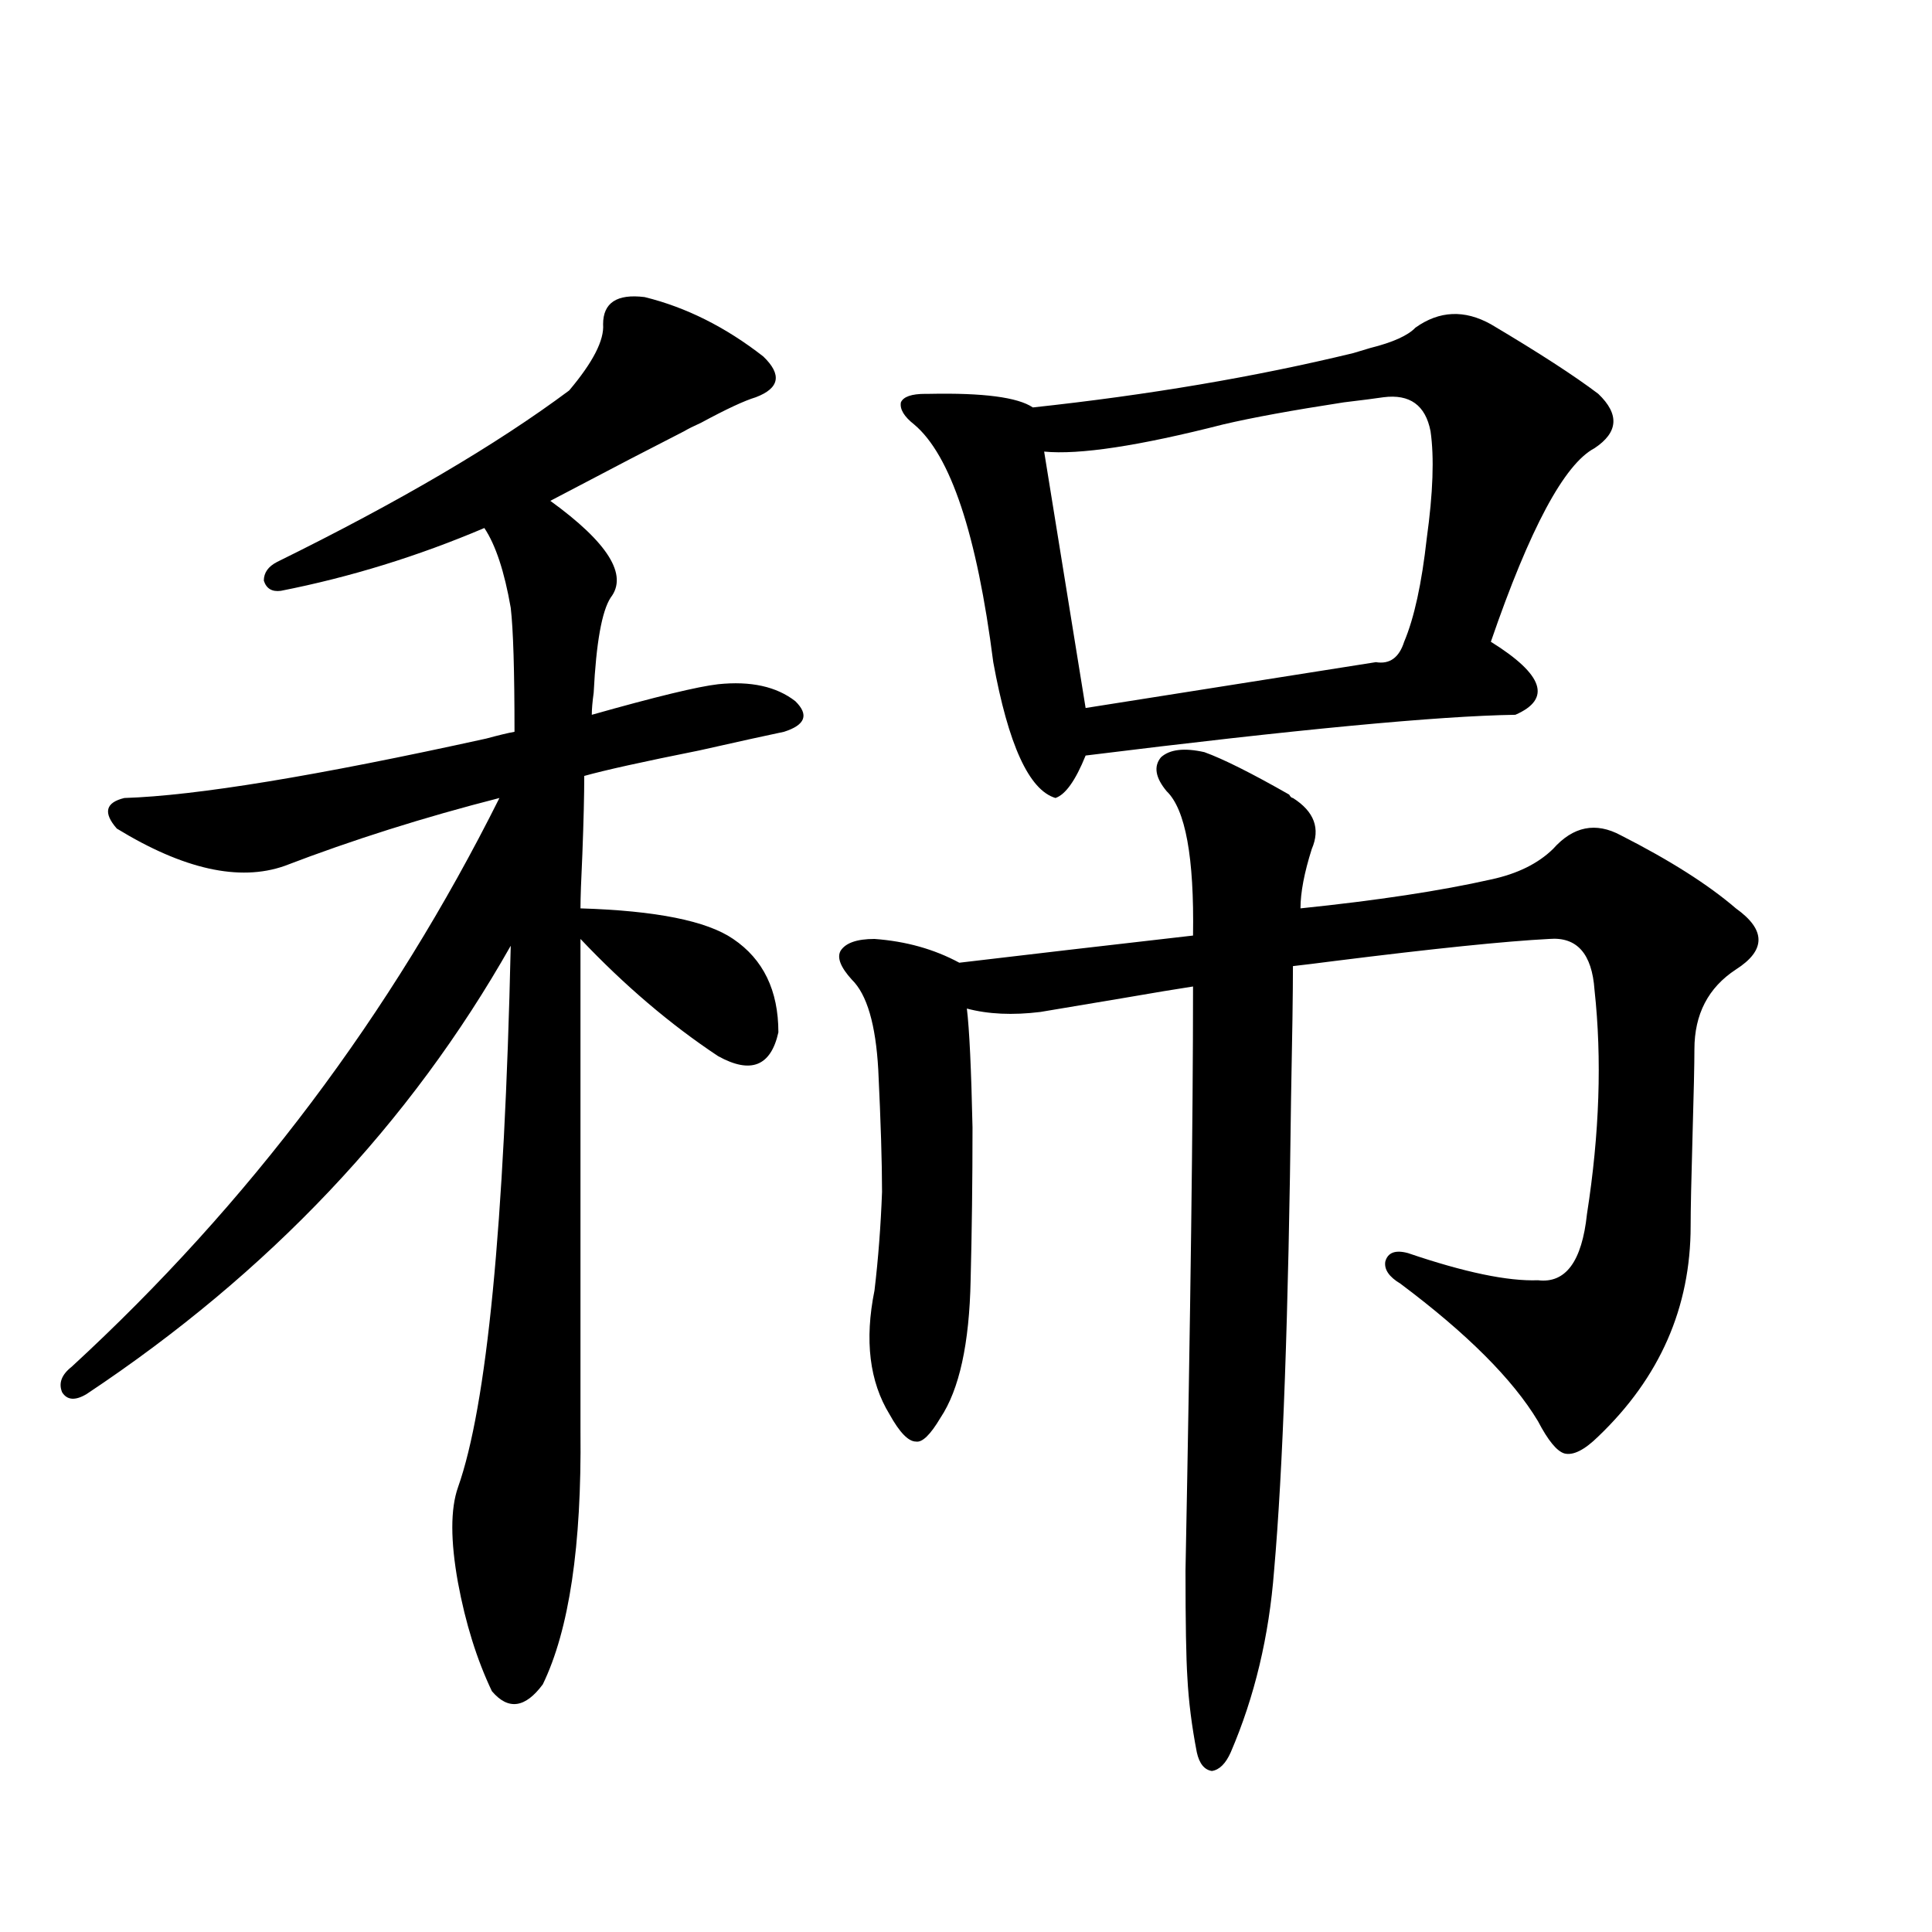 <?xml version="1.0" encoding="utf-8"?>
<!-- Generator: Adobe Illustrator 16.0.0, SVG Export Plug-In . SVG Version: 6.00 Build 0)  -->
<!DOCTYPE svg PUBLIC "-//W3C//DTD SVG 1.1//EN" "http://www.w3.org/Graphics/SVG/1.1/DTD/svg11.dtd">
<svg version="1.1" id="图层_1" xmlns="http://www.w3.org/2000/svg" xmlns:xlink="http://www.w3.org/1999/xlink" x="0px" y="0px"
	 width="1000px" height="1000px" viewBox="0 0 1000 1000" enable-background="new 0 0 1000 1000" xml:space="preserve">
<path d="M333.626,153.762c21.463,5.273,41.95,15.532,61.462,30.762c9.756,9.38,8.445,16.411-3.902,21.094
	c-5.854,1.758-15.289,6.152-28.292,13.184c-3.902,1.758-6.829,3.228-8.78,4.395c-4.558,2.349-13.658,7.031-27.316,14.063
	c-20.167,10.547-34.146,17.881-41.95,21.973c29.908,21.685,40.319,38.384,31.219,50.098c-4.558,7.031-7.484,23.442-8.78,49.219
	c-0.655,4.697-0.976,8.501-0.976,11.426c33.17-9.365,54.953-14.639,65.364-15.82c16.905-1.758,30.243,1.182,39.999,8.789
	c7.149,7.031,5.198,12.305-5.854,15.82c-8.46,1.758-23.094,4.985-43.901,9.668c-29.268,5.864-49.114,10.259-59.511,13.184
	c0,9.971-0.335,23.442-0.976,40.43c-0.655,13.486-0.976,22.852-0.976,28.125c39.023,1.182,65.364,6.455,79.022,15.82
	c15.609,10.547,23.414,26.67,23.414,48.34c-3.902,17.578-14.313,21.685-31.219,12.305c-24.725-16.396-48.459-36.611-71.218-60.645
	v254.883c0.641,59.189-5.854,102.832-19.512,130.957c-9.115,12.305-17.896,13.473-26.341,3.516
	c-7.805-16.41-13.658-35.156-17.561-56.25c-3.902-21.67-3.902-38.081,0-49.219c14.954-42.188,24.055-135.64,27.316-280.371
	c-52.041,91.997-125.21,169.341-219.506,232.031c-5.854,3.516-10.091,3.228-12.683-0.879c-1.951-4.683-0.335-9.077,4.878-13.184
	c91.705-84.375,165.514-182.51,221.458-294.434c-39.023,9.971-76.095,21.685-111.216,35.156
	c-23.414,8.213-52.362,1.758-86.827-19.336c-7.165-8.198-5.854-13.472,3.902-15.82c37.072-1.167,99.51-11.426,187.312-30.762
	c6.494-1.758,11.372-2.925,14.634-3.516c0-31.641-0.655-53.022-1.951-64.16c-3.262-18.745-7.805-32.52-13.658-41.309
	c-34.48,14.653-69.602,25.488-105.363,32.52c-4.558,0.591-7.485-1.167-8.78-5.273c0-4.092,2.271-7.319,6.829-9.668
	c63.078-31.05,113.488-60.645,151.215-88.77c12.348-14.639,18.201-26.064,17.561-34.277
	C312.163,156.701,319.313,152.004,333.626,153.762z M623.375,389.309c9.756,3.516,24.39,10.85,43.901,21.973
	c0.641,1.182,1.296,1.758,1.951,1.758c11.052,7.031,14.299,15.82,9.756,26.367c-3.902,12.305-5.854,22.563-5.854,30.762
	c39.664-4.092,72.514-9.077,98.534-14.941c13.658-2.925,24.39-8.198,32.194-15.82c10.396-11.714,22.104-14.063,35.121-7.031
	c25.365,12.896,45.197,25.488,59.511,37.793c15.609,11.138,15.609,21.685,0,31.641c-14.313,9.38-21.463,23.154-21.463,41.309
	c0,7.622-0.335,22.563-0.976,44.824c-0.655,22.852-0.976,38.384-0.976,46.582c0,42.188-15.944,78.525-47.804,108.984
	c-7.164,7.031-13.018,9.971-17.561,8.789c-3.902-1.167-8.46-6.729-13.658-16.699c-13.018-21.67-36.752-45.4-71.218-71.191
	c-5.854-3.516-8.46-7.319-7.805-11.426c1.296-4.683,5.198-6.152,11.707-4.395c29.268,9.971,51.706,14.653,67.315,14.063
	c14.299,1.758,22.759-9.668,25.365-34.277c6.494-41.597,7.805-80.269,3.902-116.016c-1.311-18.745-9.115-27.534-23.414-26.367
	c-22.773,1.182-59.846,4.985-111.217,11.426c-9.115,1.182-16.265,2.061-21.463,2.637c0,13.486-0.335,36.338-0.976,68.555
	c-1.311,111.333-4.237,192.783-8.78,244.336c-2.606,33.976-10.091,65.328-22.438,94.043c-2.606,5.851-5.854,9.078-9.756,9.668
	c-3.902-0.59-6.509-3.817-7.805-9.668c-2.606-13.485-4.237-26.367-4.878-38.672c-0.655-9.97-0.976-28.427-0.976-55.371
	c2.592-133.594,3.902-234.365,3.902-302.344c-7.805,1.182-20.167,3.228-37.072,6.152c-17.561,2.939-31.554,5.273-41.95,7.031
	c-14.313,1.758-26.996,1.182-38.048-1.758c1.296,10.547,2.271,31.064,2.927,61.523c0,27.549-0.335,53.916-0.976,79.102
	c-0.655,32.822-5.854,56.553-15.609,71.191c-5.213,8.789-9.436,12.896-12.683,12.305c-3.902,0-8.46-4.683-13.658-14.063
	c-10.411-16.987-13.018-38.369-7.805-64.16c1.951-16.396,3.247-33.398,3.902-50.977c0-15.229-0.655-36.323-1.951-63.281
	c-1.311-23.428-5.854-38.96-13.658-46.582c-5.854-6.44-7.805-11.426-5.854-14.941c2.592-4.092,8.445-6.152,17.561-6.152
	c16.25,1.182,30.884,5.273,43.901,12.305c34.466-4.092,74.785-8.789,120.973-14.063c0.641-40.43-3.902-65.327-13.658-74.707
	c-5.854-7.031-6.829-12.881-2.927-17.578C605.479,387.854,612.964,386.975,623.375,389.309z M771.664,167.824
	c24.71,14.653,43.246,26.67,55.608,36.035c11.052,10.547,10.396,19.927-1.951,28.125c-15.609,8.213-33.505,41.611-53.657,100.195
	c27.316,17.002,31.539,29.595,12.683,37.793c-39.679,0.591-113.823,7.622-222.434,21.094c-5.213,12.896-10.411,20.215-15.609,21.973
	c-13.658-4.092-24.39-27.534-32.194-70.313c-8.46-66.206-22.118-107.227-40.975-123.047c-5.213-4.092-7.484-7.91-6.829-11.426
	c1.296-2.925,5.519-4.395,12.683-4.395h1.951c27.957-0.576,45.853,1.758,53.657,7.031c59.831-6.44,115.119-15.82,165.85-28.125
	c1.951-0.576,4.878-1.455,8.78-2.637c11.707-2.925,19.512-6.44,23.414-10.547C744.988,160.793,758.006,160.217,771.664,167.824z
	 M716.056,205.617c-3.902,0.591-10.731,1.47-20.487,2.637c-26.676,4.106-47.483,7.91-62.438,11.426
	c-43.581,11.138-74.479,15.82-92.681,14.063l21.463,132.715l150.24-23.73c7.149,1.182,12.027-2.334,14.634-10.547
	c5.198-12.305,9.101-30.171,11.707-53.613c3.247-23.428,3.902-41.885,1.951-55.371C737.839,209.724,729.714,203.859,716.056,205.617
	z"/>
</svg>
